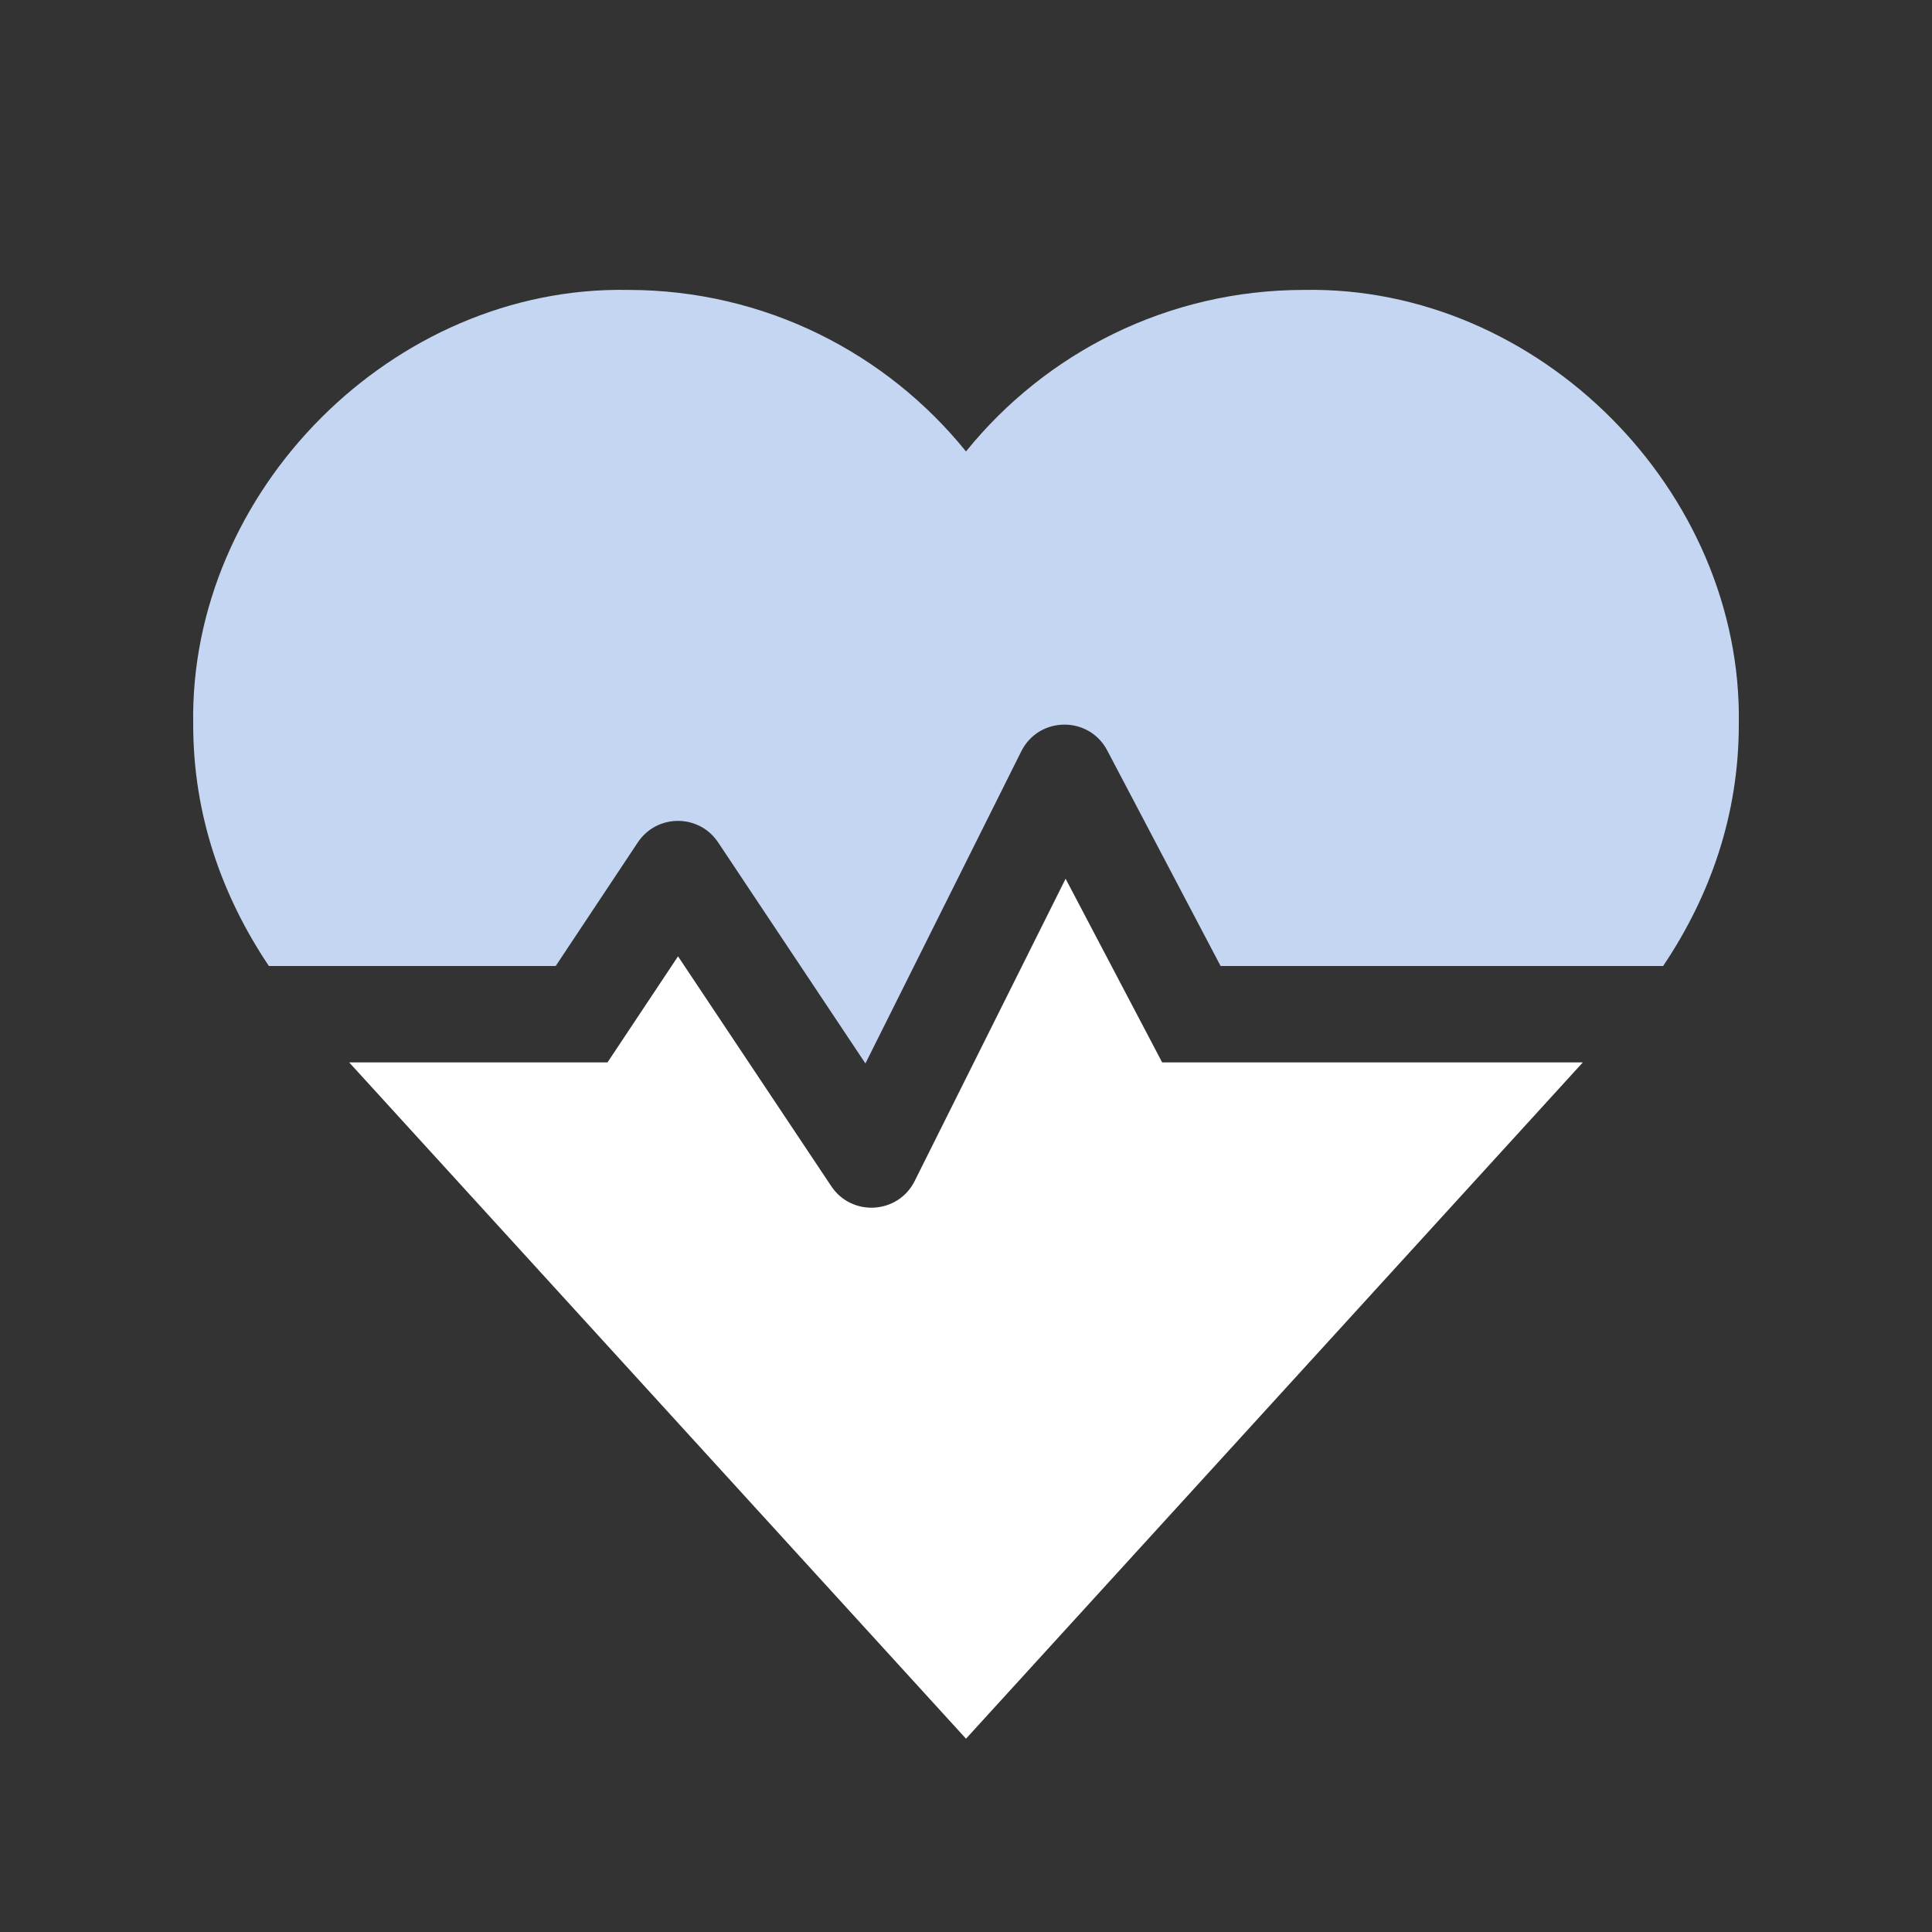<?xml version="1.0" encoding="UTF-8"?>
<svg xmlns="http://www.w3.org/2000/svg" id="icon" width="180" height="180" viewBox="0 0 180 180">
  <rect x="0" y="0" width="180" height="180" fill="#333333" stroke="none"/>
  <defs>
    <style>
      .cls-1 {
        fill: none;
      }

      .cls-2 {
        fill: #fff;
      }

      .cls-3 {
        fill: #c4d6f2;
      }
    </style>
  </defs>
  <rect class="cls-1" width="180" height="180"></rect>
  <path class="cls-3" d="M51.78,89.99l7.64-11.5c1.78-2.68,5.71-2.68,7.49,0l13.72,20.59,14.52-29.08c1.64-3.28,6.3-3.33,8.01-.08l10.56,20.08h41.23c4.38-6.52,7.05-14.07,7.05-22.49.39-21.77-18.63-40.9-40.5-40.5-12.73,0-24.08,5.87-31.5,15.05-7.42-9.18-18.77-15.05-31.5-15.05-21.87-.4-40.89,18.73-40.5,40.5,0,8.41,2.67,15.96,7.05,22.49h26.73Z"></path>
  <path class="cls-2" d="M108.28,98.99l-9-17.12-14.06,28.16c-1.54,3.09-5.85,3.36-7.77.49l-14.28-21.42-6.57,9.88h-24.07l57.47,63.01,57.47-63.01h-39.19Z"></path>
</svg>
